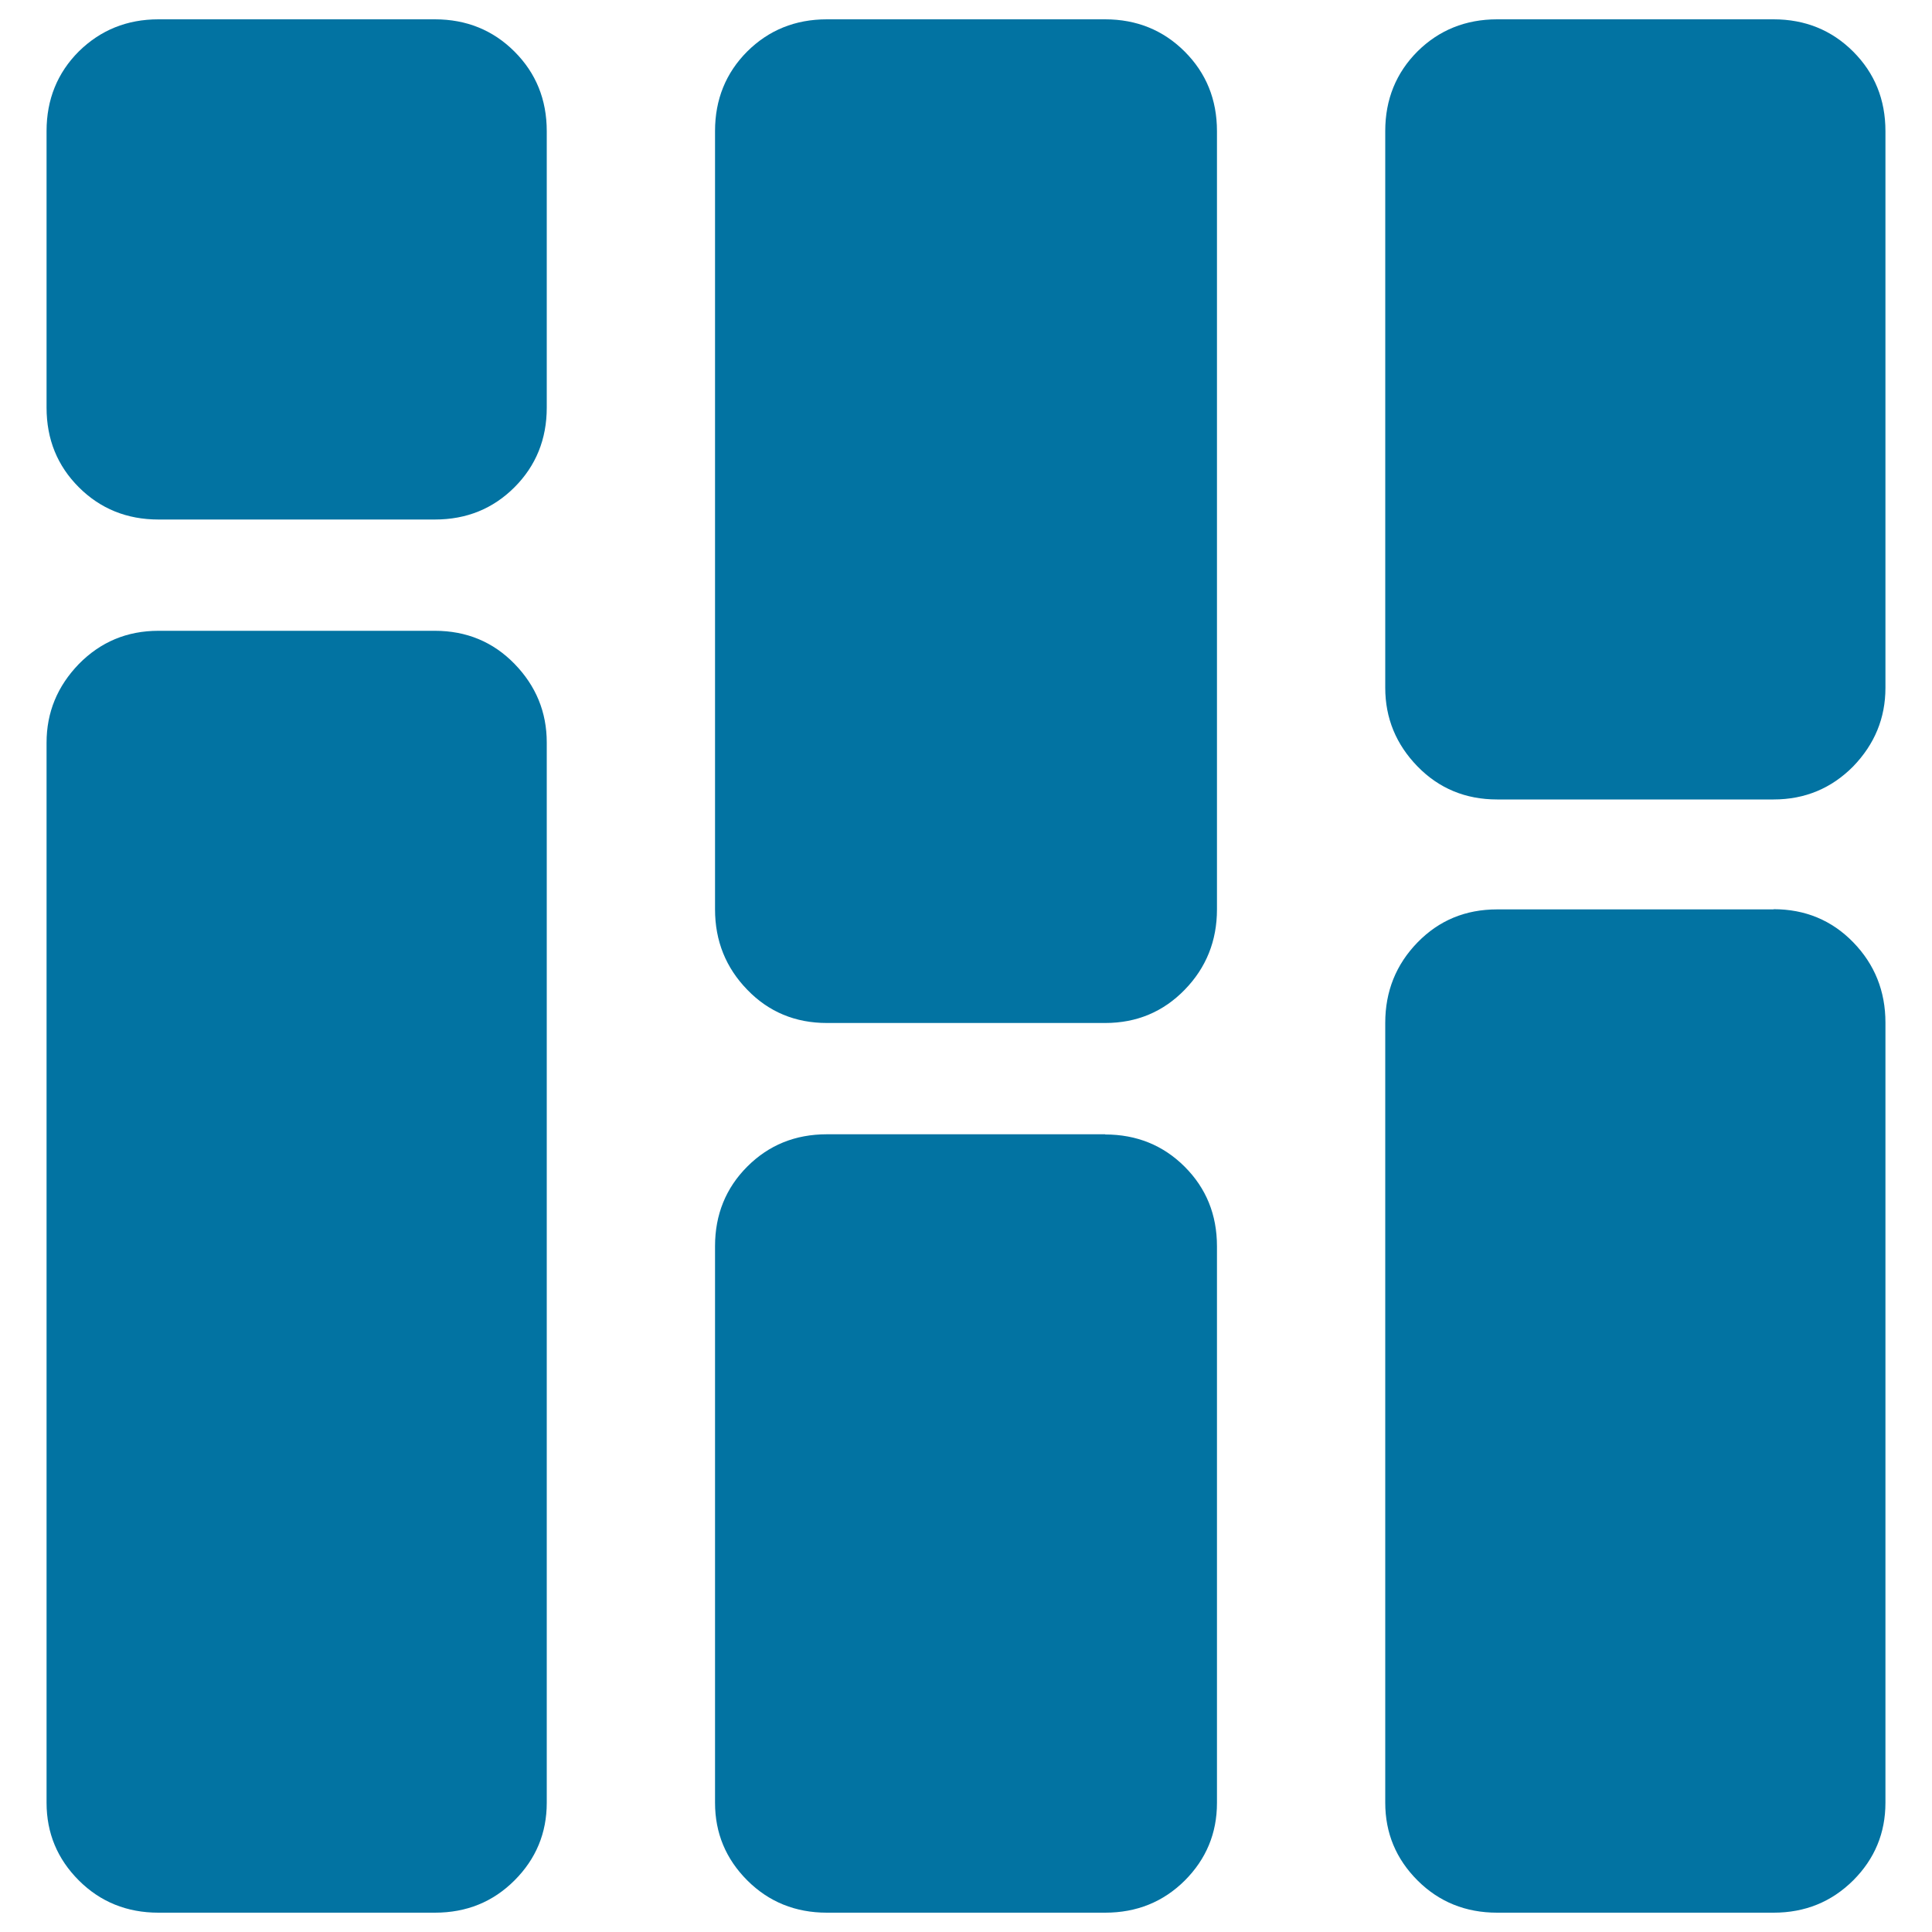 <svg xmlns="http://www.w3.org/2000/svg" viewBox="0 0 1000 1000" style="fill:#0273a2">
<title>Waterfall SVG icon</title>
<path d="M225.1,10c16.3,0,30.1,5.6,41.2,16.7c11.1,11.1,16.7,24.8,16.7,41.2v143.1c0,16.3-5.6,30.1-16.7,41.2c-11.1,11.1-24.8,16.7-41.2,16.7H82c-16.3,0-30.1-5.6-41.2-16.7c-11.1-11.1-16.7-24.8-16.7-41.2V67.8c0-16.3,5.6-30.1,16.7-41.2C52,15.6,65.7,10,82,10H225.1z M572,587.2c16.3,0,30.1,5.6,41.2,16.7c11.1,11.1,16.7,24.8,16.7,41.2v288.1c0,15.7-5.6,29.1-16.7,40.2C602.1,984.4,588.4,990,572,990H428c-16.3,0-30.1-5.6-41.2-16.7c-11.1-11.1-16.7-24.5-16.7-40.2V645c0-16.3,5.6-30.1,16.7-41.2s24.8-16.7,41.2-16.7H572z M225.1,326.5c16.3,0,30.1,5.7,41.2,17.1c11.1,11.4,16.7,25,16.7,40.7v548.8c0,15.7-5.6,29.1-16.7,40.2c-11.1,11.1-24.8,16.7-41.2,16.7H82c-16.3,0-30.1-5.6-41.2-16.7c-11.1-11.1-16.7-24.5-16.7-40.2V384.4c0-15.7,5.6-29.2,16.7-40.7C52,332.3,65.7,326.5,82,326.5H225.1L225.1,326.5z M918,10c16.3,0,30.1,5.6,41.2,16.7c11.1,11.1,16.7,24.8,16.7,41.2v288.1c0,15.7-5.6,29.2-16.7,40.7C948,408,934.3,413.8,918,413.8H774.9c-16.3,0-30.1-5.7-41.2-17.1c-11.1-11.4-16.7-25-16.7-40.7V67.8c0-16.3,5.6-30.1,16.7-41.2C744.8,15.6,758.6,10,774.9,10H918L918,10z M918,470.6c16.3,0,30.1,5.7,41.2,17.1c11.1,11.4,16.7,25.3,16.7,41.6v403.8c0,15.7-5.6,29.1-16.7,40.2C948,984.4,934.3,990,918,990H774.9c-16.3,0-30.1-5.6-41.2-16.7c-11.1-11.1-16.7-24.5-16.7-40.2V529.4c0-16.3,5.6-30.2,16.7-41.6c11.1-11.4,24.8-17.1,41.2-17.1H918L918,470.6z M572,10c16.3,0,30.1,5.6,41.2,16.7c11.1,11.1,16.7,24.8,16.7,41.2v402.8c0,16.3-5.6,30.2-16.7,41.6c-11.1,11.4-24.8,17.2-41.2,17.2H428c-16.3,0-30.1-5.7-41.2-17.2c-11.1-11.4-16.7-25.3-16.7-41.6V67.8c0-16.3,5.6-30.1,16.7-41.2C397.9,15.6,411.6,10,428,10H572L572,10z"/>
</svg>
